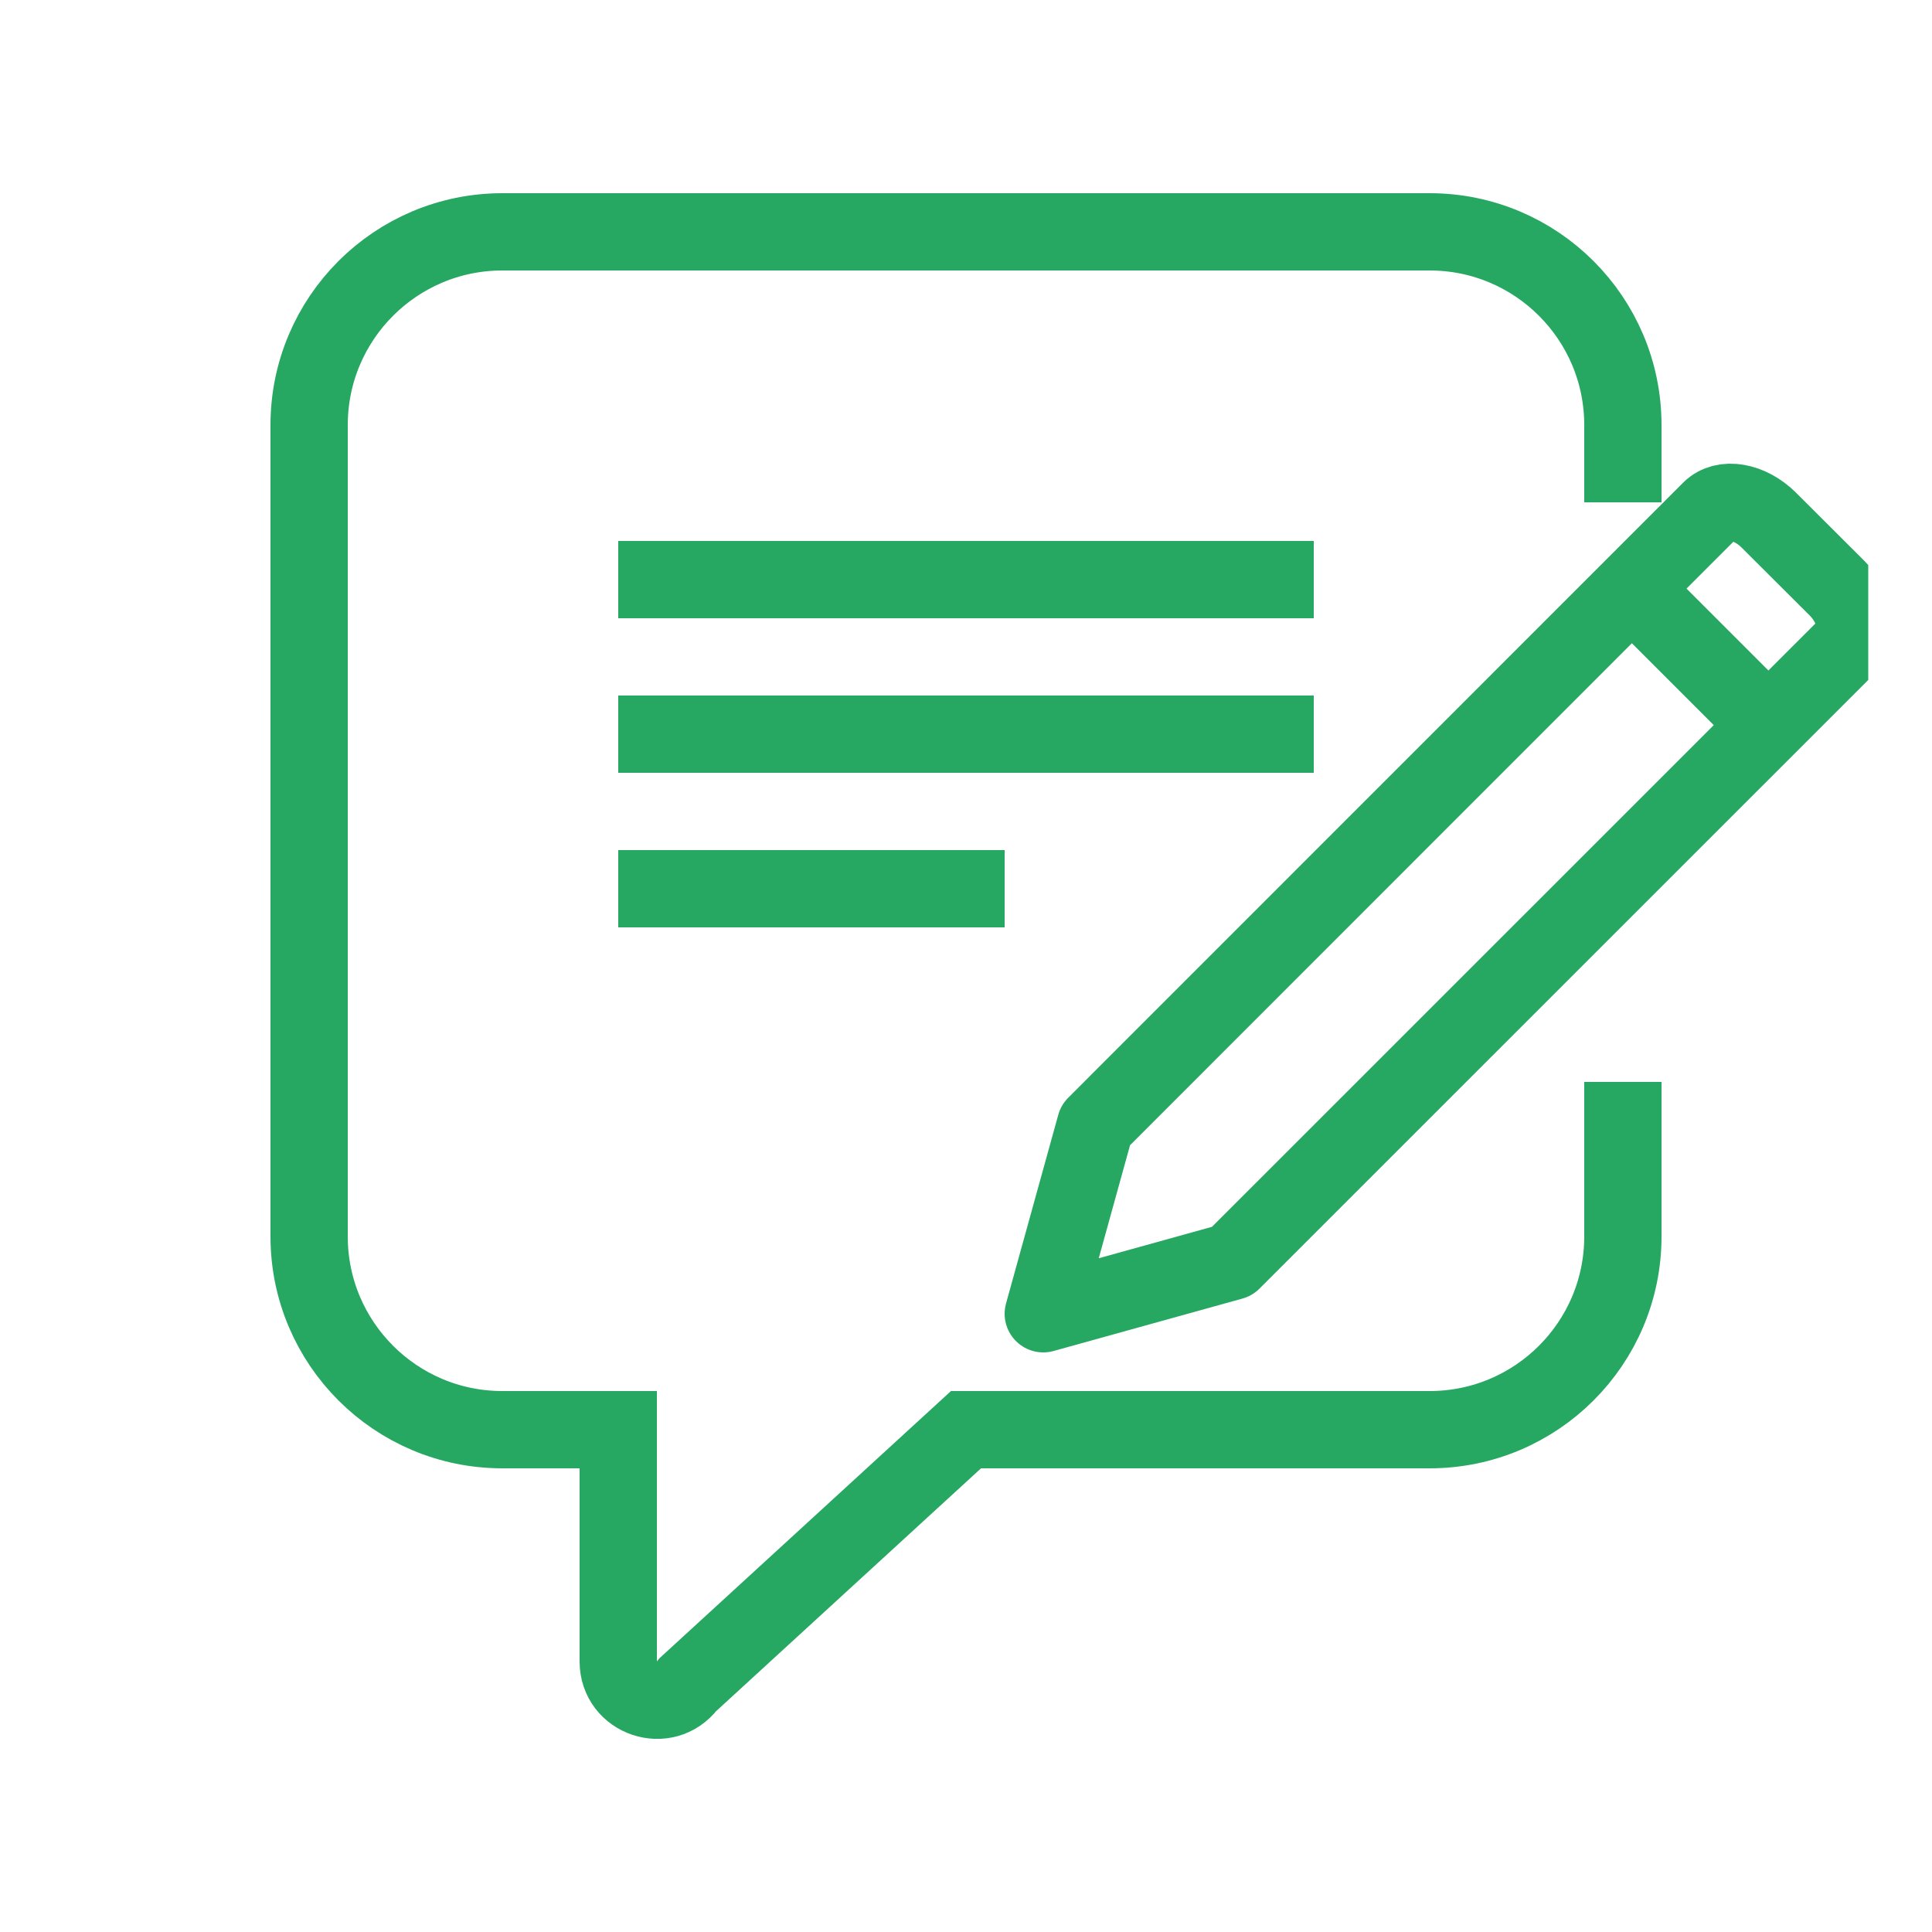 <svg width="50" height="50" viewBox="0 0 50 50" fill="none" xmlns="http://www.w3.org/2000/svg">
<g clip-path="url(#clip0_233_740)">
<path d="M44.267 13.198L28.352 29.117L27 34L31.887 32.643L47.801 16.732C48.146 16.389 48.031 15.71 47.545 15.225L45.778 13.462C45.283 12.969 44.611 12.854 44.267 13.198Z" stroke="#26A862" stroke-width="2" stroke-miterlimit="10" stroke-linejoin="round"/>
<path d="M46 19L42 15" stroke="#26A862" stroke-width="2" stroke-miterlimit="10" stroke-linejoin="round"/>
<path d="M42 13V11C42 8.24 39.76 6 37 6H13C10.24 6 8 8.24 8 11V32C8 34.76 10.24 37 13 37H16V43C16 43.96 17.22 44.37 17.8 43.6L25 37H37C39.76 37 42 34.76 42 32V28" stroke="#26A862" stroke-width="2" stroke-miterlimit="10"/>
<path d="M16 15H34" stroke="#26A862" stroke-width="2" stroke-miterlimit="10"/>
<path d="M16 19H34" stroke="#26A862" stroke-width="2" stroke-miterlimit="10"/>
<path d="M16 23H26" stroke="#26A862" stroke-width="2" stroke-miterlimit="10"/>
</g>
<defs>
<clipPath id="clip0_233_740">
<rect width="47.35" height="40" fill="white" transform="translate(1 5)"/>
</clipPath>
</defs>
</svg>
